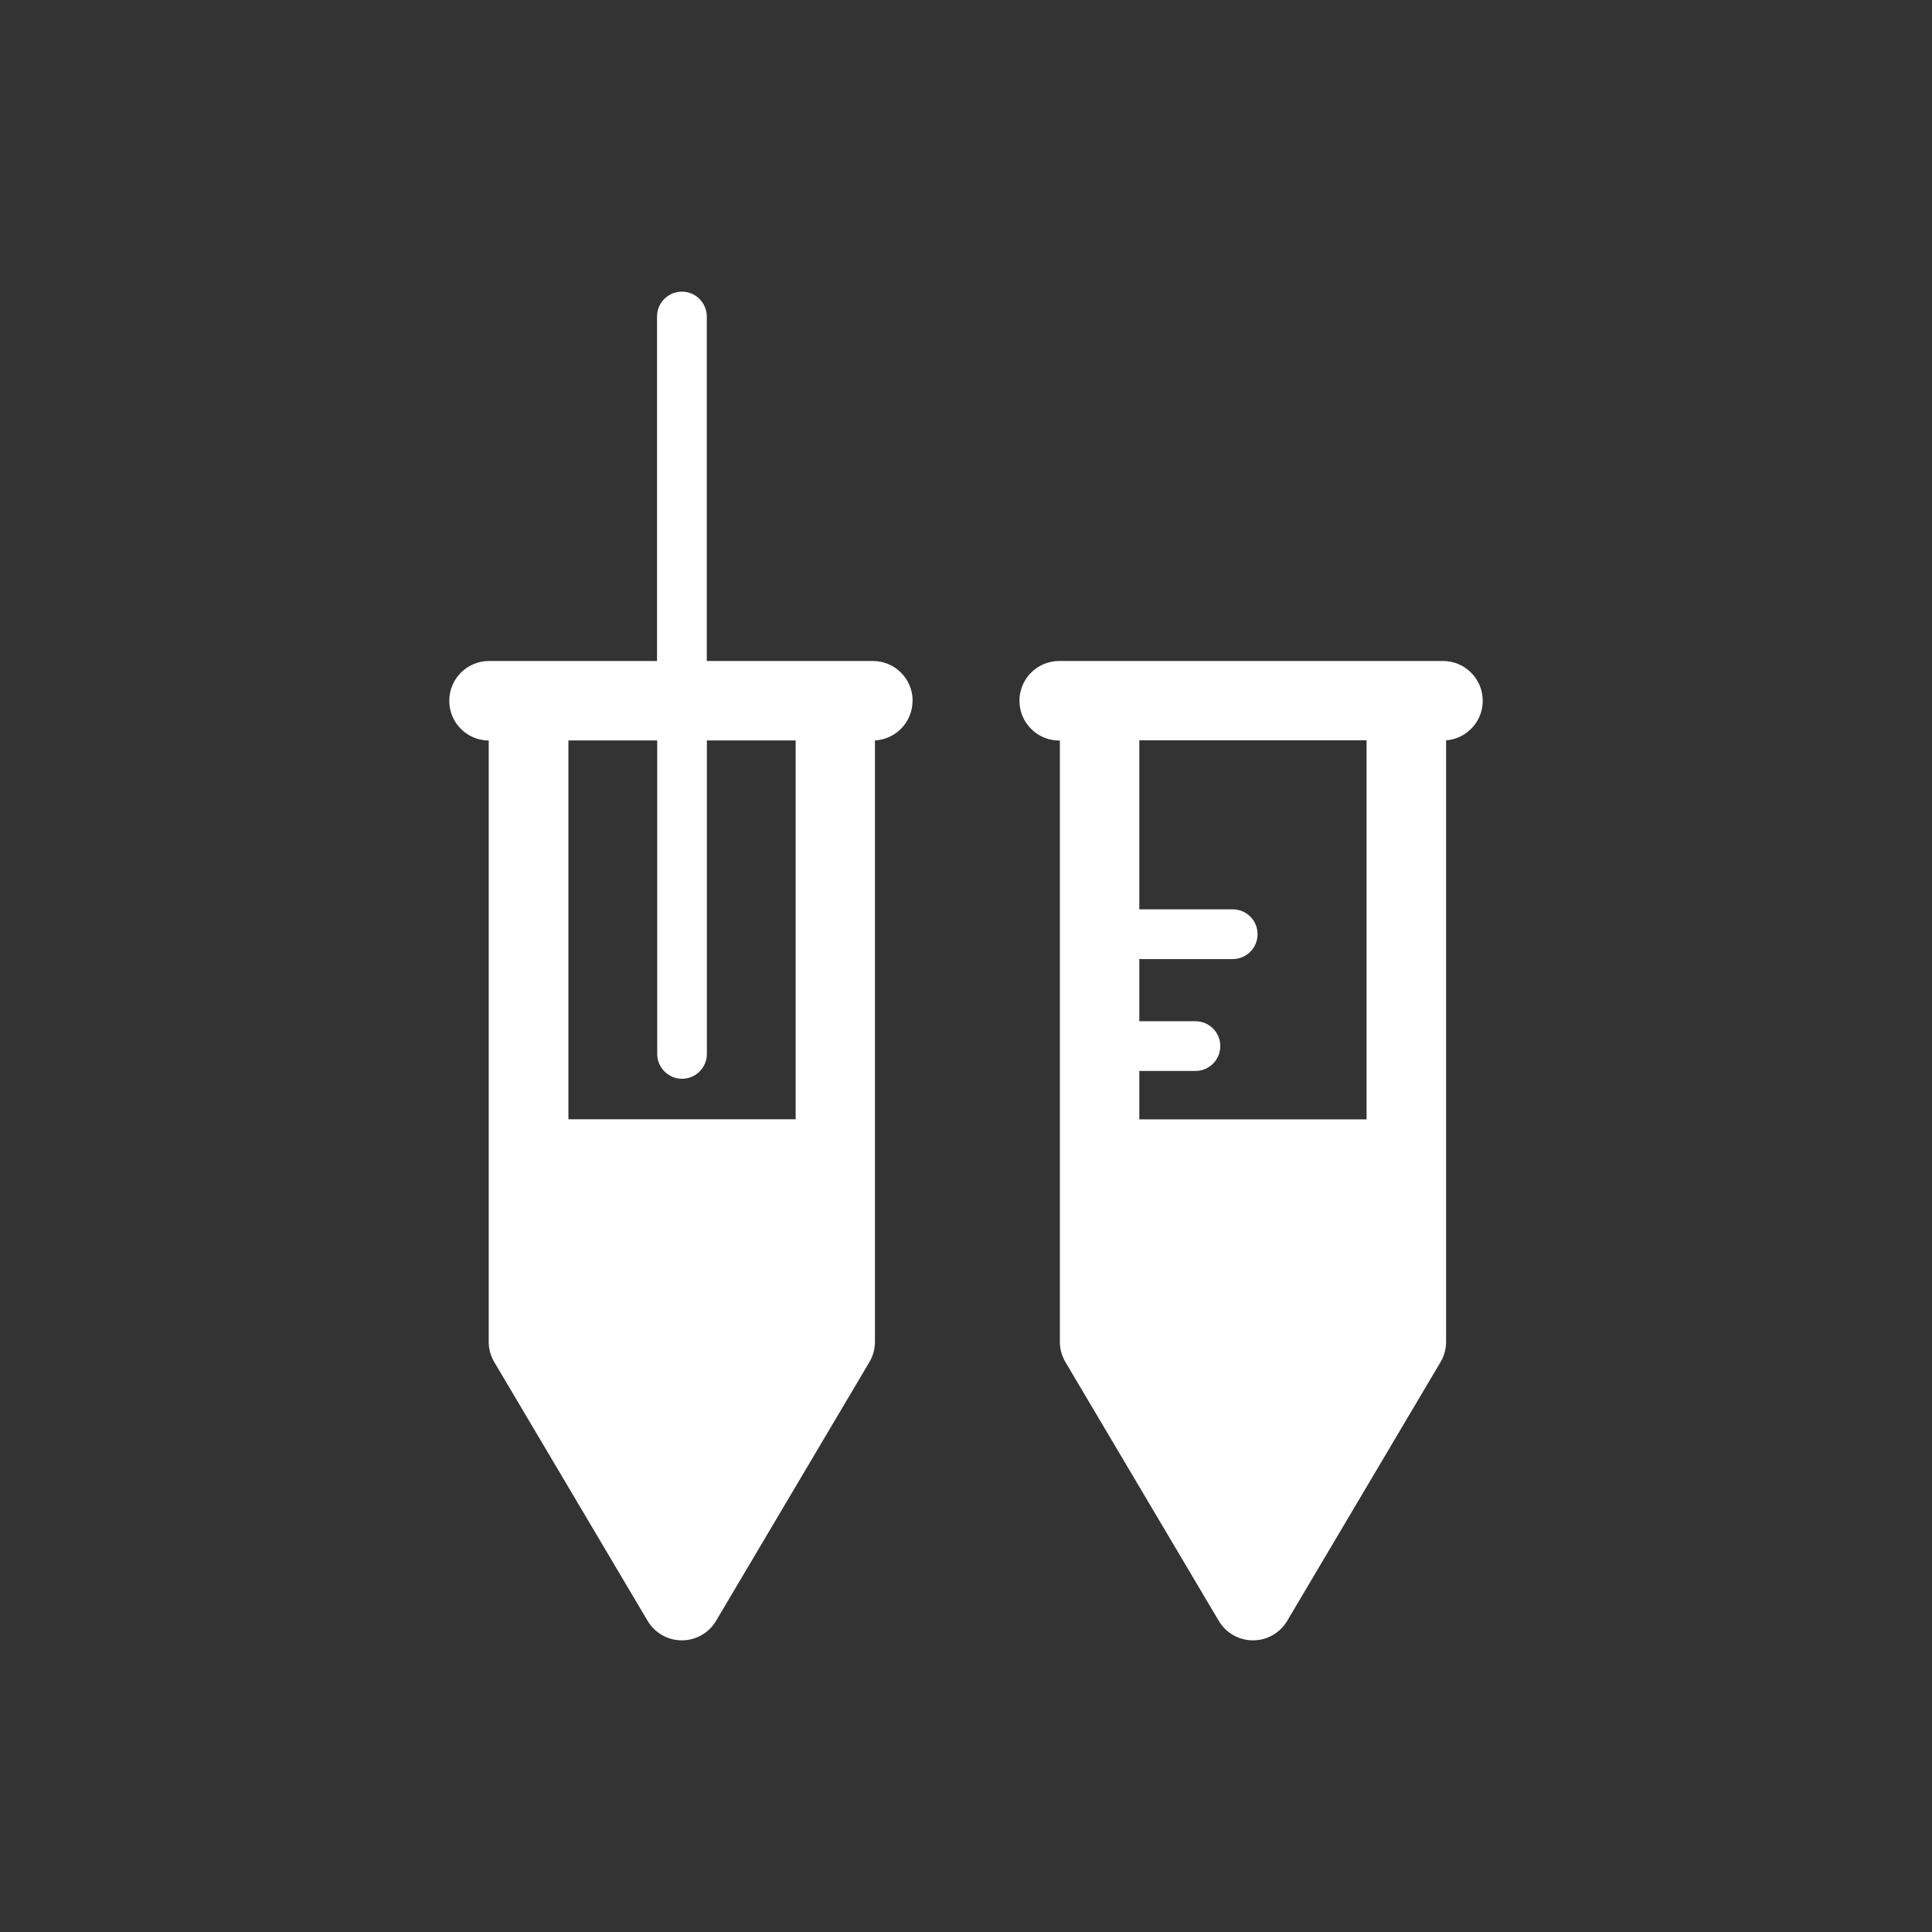 <?xml version="1.0" encoding="UTF-8"?> <svg xmlns="http://www.w3.org/2000/svg" width="120" height="120" viewBox="0 0 120 120" fill="none"><rect x="0" y="0" width="120" height="120" fill="#333333" stroke="none"/><path d="M56.685 43.525C56.685 42.16 55.58 41.055 54.215 41.055H43.9V19.66C43.9 18.81 43.21 18.115 42.355 18.115C41.5 18.115 40.81 18.805 40.81 19.66V41.055H30.375C29.01 41.055 27.905 42.16 27.905 43.525C27.905 44.89 29 45.985 30.355 45.995V83.34C30.355 83.785 30.475 84.22 30.7 84.6L40.225 100.675C40.67 101.425 41.475 101.885 42.35 101.885C43.225 101.885 44.03 101.425 44.475 100.675L54 84.6C54.225 84.22 54.345 83.785 54.345 83.34V45.99C55.645 45.92 56.68 44.845 56.68 43.53L56.685 43.525ZM42.36 67.005C43.21 67.005 43.905 66.315 43.905 65.46V45.99H49.42V69.52H35.305V45.99H40.82V65.46C40.82 66.31 41.51 67.005 42.365 67.005H42.36ZM92.095 43.525C92.095 42.16 90.99 41.055 89.625 41.055H65.79C64.425 41.055 63.32 42.16 63.32 43.525C63.32 44.89 64.425 45.995 65.79 45.995H65.83V83.34C65.83 83.785 65.95 84.22 66.175 84.6L75.7 100.675C76.145 101.425 76.95 101.885 77.825 101.885C78.7 101.885 79.505 101.425 79.95 100.675L89.475 84.6C89.7 84.22 89.82 83.785 89.82 83.34V45.985C91.095 45.885 92.095 44.825 92.095 43.525ZM84.88 45.995V69.525H70.765V66.515C70.805 66.515 70.845 66.52 70.885 66.52H74.25C75.1 66.52 75.795 65.83 75.795 64.975C75.795 64.12 75.105 63.43 74.25 63.43H70.885C70.845 63.43 70.805 63.43 70.765 63.435V59.565C70.805 59.565 70.845 59.57 70.885 59.57H76.565C77.415 59.57 78.11 58.88 78.11 58.025C78.11 57.17 77.42 56.48 76.565 56.48H70.885C70.845 56.48 70.805 56.48 70.765 56.485V45.98H84.88V45.995Z" fill="white"></path></svg> 